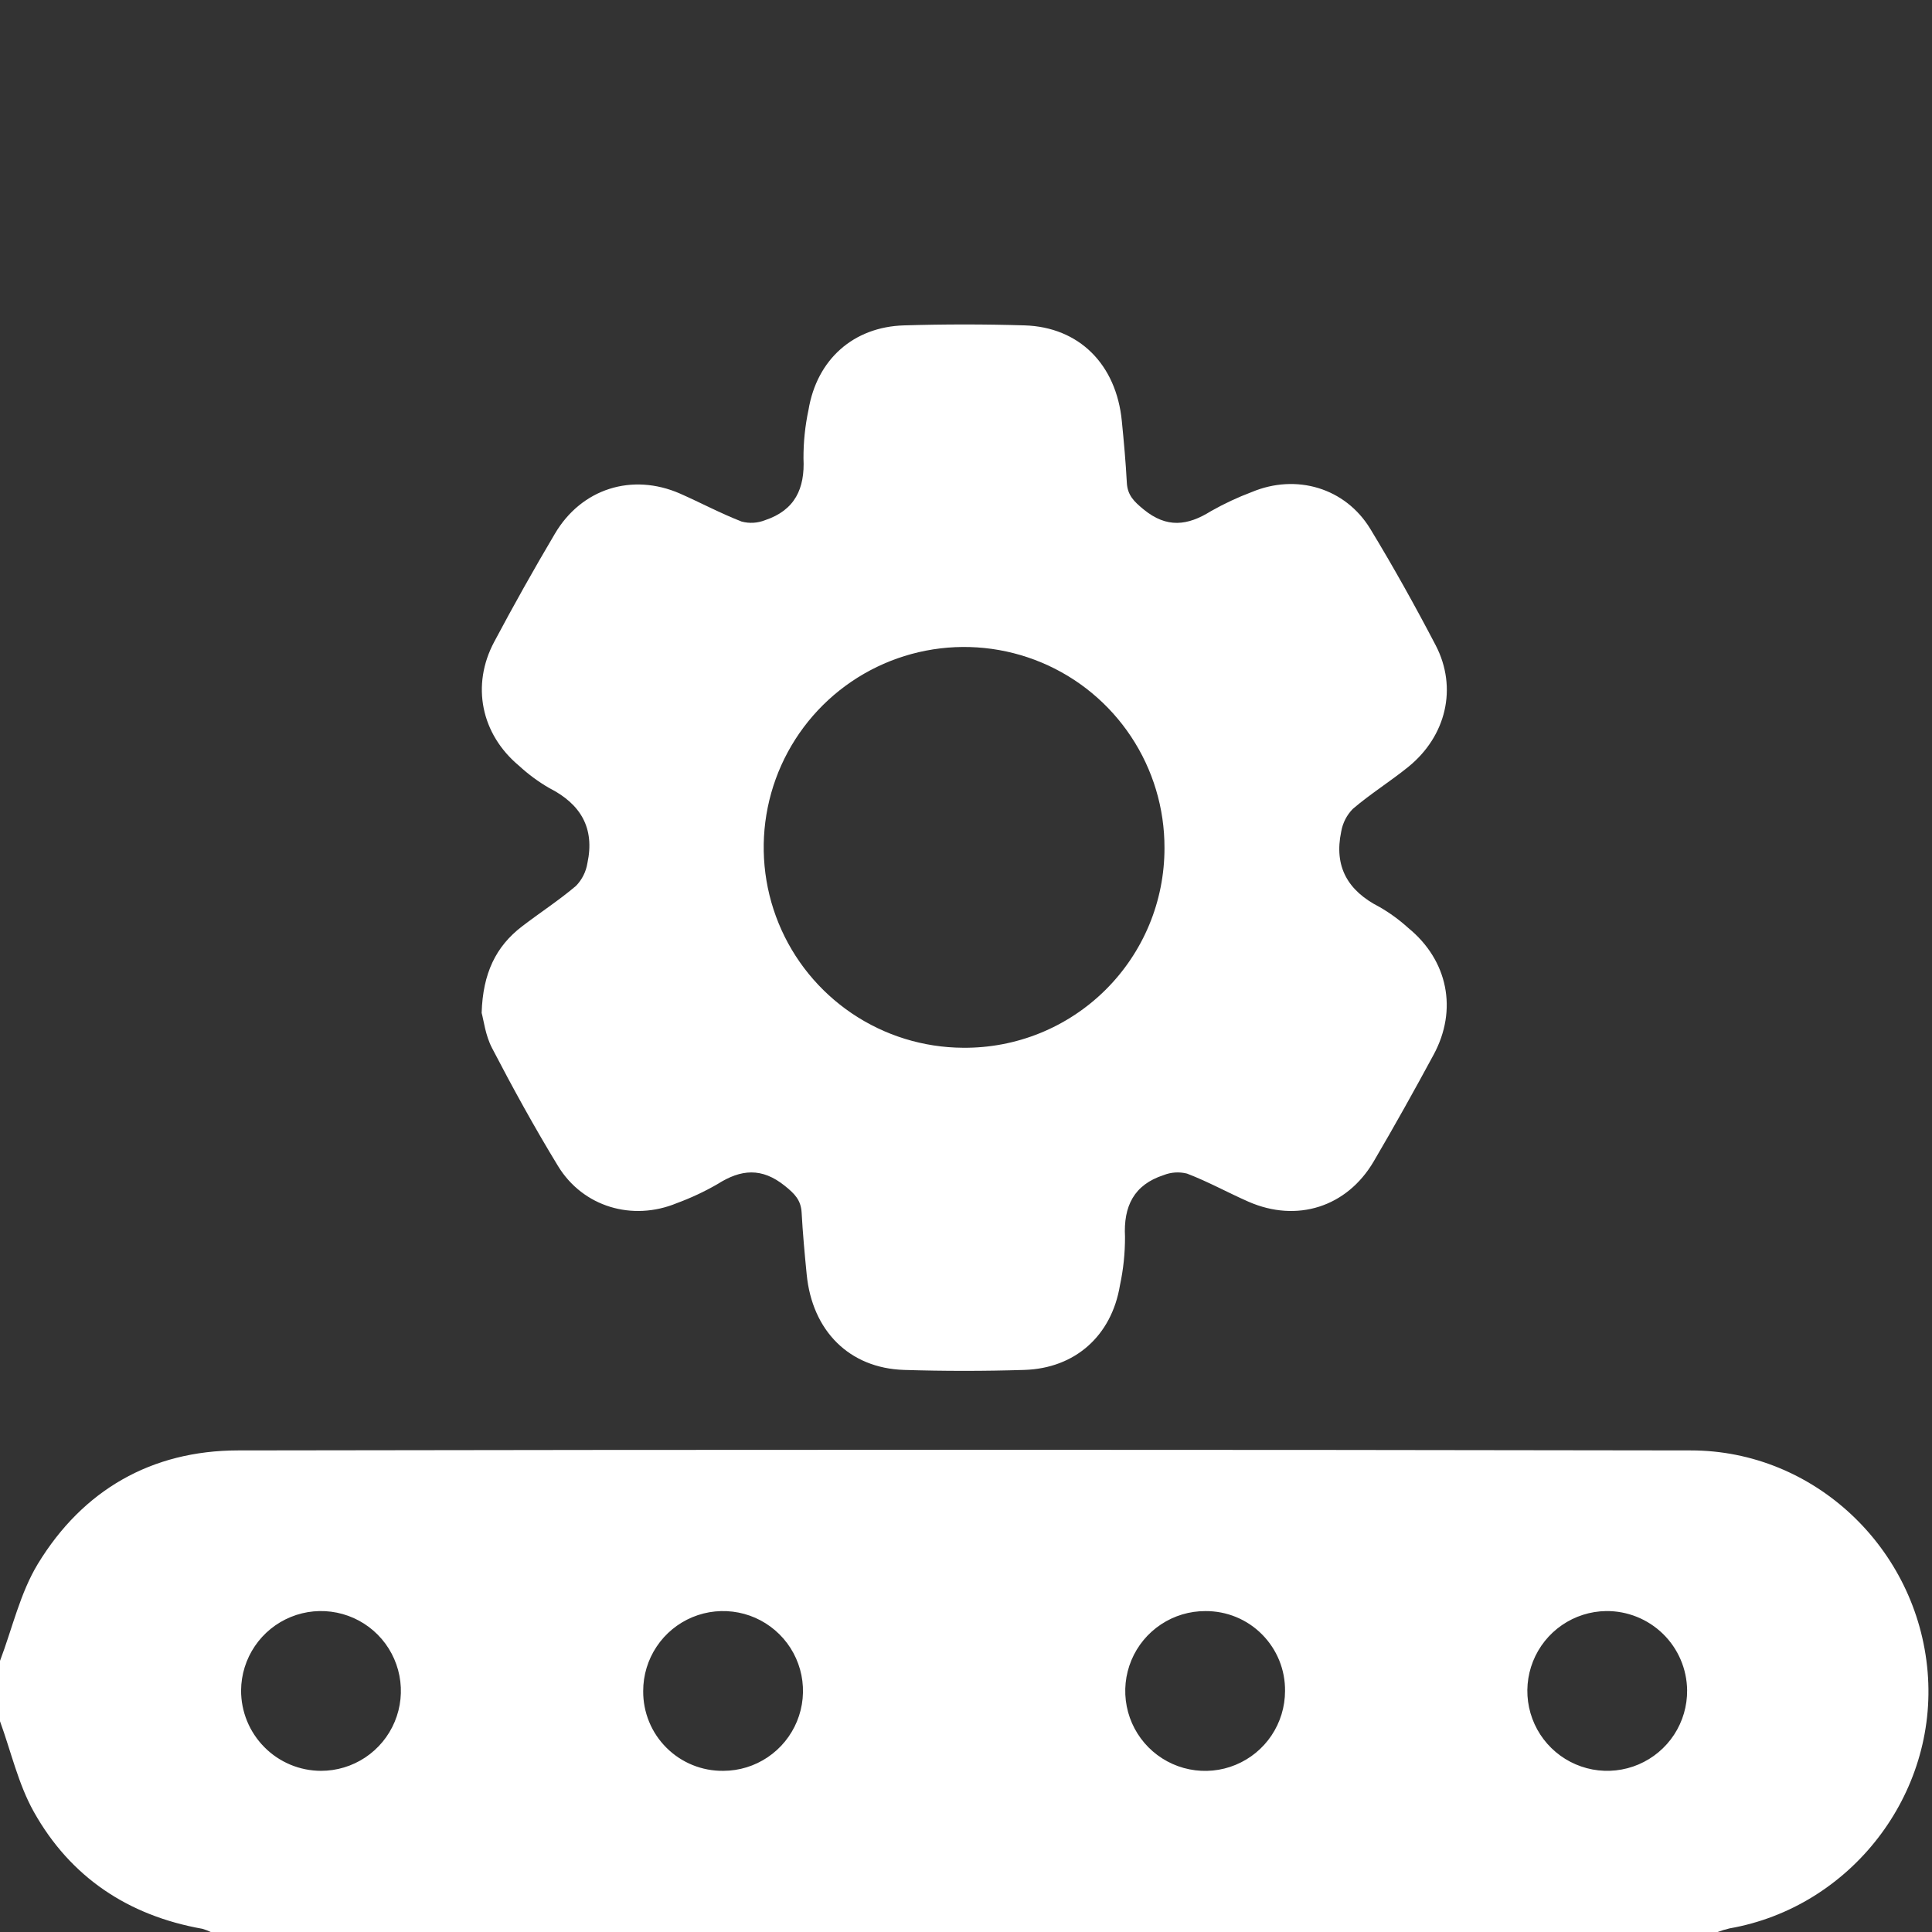 <svg xmlns="http://www.w3.org/2000/svg" width="60" height="60" viewBox="0 0 60 60" fill="none"><rect x="0" y="0" width="60" height="60" fill="#333333" stroke="none"/><g clip-path="url(#clip0_51_206)"><path d="M0 51.58C0.383 50.57 0.625 49.475 1.175 48.569C2.57 46.275 4.702 45.048 7.391 45.044C22.43 45.018 37.47 45.018 52.509 45.044C56.342 45.044 59.541 48.081 59.864 51.919C60.186 55.722 57.48 59.228 53.712 59.888C53.584 59.918 53.457 59.956 53.333 60.003H6.55C6.466 59.961 6.377 59.927 6.286 59.901C3.981 59.492 2.188 58.298 1.05 56.267C0.567 55.405 0.342 54.392 0 53.455V51.58ZM22.464 54.995C22.955 54.994 23.434 54.847 23.841 54.573C24.248 54.299 24.565 53.911 24.751 53.457C24.938 53.004 24.985 52.505 24.889 52.024C24.792 51.543 24.555 51.102 24.207 50.756C23.859 50.41 23.417 50.174 22.936 50.08C22.454 49.985 21.956 50.035 21.503 50.223C21.05 50.412 20.663 50.73 20.391 51.139C20.119 51.547 19.974 52.027 19.975 52.517C19.972 52.844 20.035 53.169 20.159 53.471C20.283 53.774 20.467 54.049 20.699 54.279C20.93 54.51 21.206 54.692 21.509 54.815C21.812 54.938 22.137 54.999 22.464 54.995ZM37.436 50.034C36.945 50.032 36.464 50.176 36.055 50.448C35.646 50.719 35.326 51.106 35.137 51.559C34.948 52.012 34.897 52.511 34.992 52.993C35.086 53.475 35.322 53.918 35.668 54.266C36.015 54.614 36.457 54.852 36.938 54.948C37.419 55.045 37.919 54.997 38.373 54.809C38.827 54.622 39.215 54.304 39.488 53.896C39.761 53.488 39.907 53.008 39.908 52.517C39.912 52.191 39.851 51.867 39.728 51.565C39.605 51.263 39.423 50.988 39.193 50.757C38.963 50.525 38.689 50.342 38.387 50.218C38.086 50.094 37.762 50.032 37.436 50.034ZM9.966 54.995C10.456 54.996 10.935 54.851 11.343 54.58C11.751 54.308 12.07 53.922 12.258 53.47C12.447 53.018 12.498 52.52 12.404 52.039C12.31 51.558 12.076 51.115 11.731 50.767C11.386 50.419 10.945 50.181 10.465 50.083C9.985 49.985 9.487 50.031 9.033 50.216C8.579 50.401 8.19 50.716 7.915 51.122C7.64 51.527 7.491 52.005 7.487 52.495C7.486 52.822 7.549 53.146 7.673 53.449C7.797 53.751 7.979 54.026 8.209 54.258C8.439 54.491 8.712 54.675 9.014 54.802C9.315 54.928 9.639 54.994 9.966 54.995ZM49.878 50.033C49.388 50.04 48.911 50.192 48.507 50.47C48.103 50.748 47.791 51.139 47.609 51.595C47.428 52.05 47.385 52.549 47.487 53.028C47.589 53.508 47.83 53.947 48.181 54.289C48.532 54.632 48.976 54.862 49.458 54.953C49.939 55.043 50.437 54.988 50.888 54.796C51.339 54.603 51.723 54.282 51.991 53.872C52.259 53.461 52.4 52.981 52.395 52.491C52.387 51.831 52.117 51.202 51.645 50.741C51.173 50.281 50.538 50.026 49.878 50.033Z" fill="white"></path><path d="M14.958 31.456C14.995 30.224 15.4 29.394 16.208 28.773C16.764 28.347 17.355 27.964 17.889 27.511C18.076 27.318 18.199 27.073 18.242 26.808C18.477 25.714 18.034 24.969 17.055 24.472C16.718 24.277 16.403 24.044 16.117 23.78C14.941 22.799 14.628 21.28 15.348 19.933C15.949 18.802 16.576 17.684 17.23 16.58C18.055 15.174 19.63 14.677 21.122 15.33C21.762 15.613 22.383 15.945 23.034 16.198C23.274 16.262 23.529 16.246 23.759 16.155C24.688 15.845 25 15.174 24.953 14.236C24.951 13.729 25.003 13.224 25.109 12.728C25.369 11.166 26.502 10.15 28.078 10.105C29.328 10.067 30.576 10.067 31.82 10.105C33.514 10.158 34.666 11.316 34.839 13.073C34.903 13.714 34.961 14.355 34.995 14.995C35.017 15.381 35.217 15.575 35.514 15.819C36.234 16.411 36.883 16.327 37.609 15.873C38.016 15.643 38.439 15.444 38.877 15.28C40.258 14.703 41.78 15.15 42.556 16.425C43.273 17.605 43.947 18.816 44.587 20.041C45.272 21.361 44.914 22.863 43.733 23.819C43.172 24.272 42.556 24.656 42.014 25.12C41.825 25.312 41.699 25.558 41.653 25.823C41.422 26.917 41.859 27.666 42.842 28.167C43.163 28.352 43.463 28.571 43.737 28.82C44.964 29.823 45.28 31.36 44.519 32.761C43.919 33.873 43.301 34.98 42.661 36.07C41.828 37.488 40.276 37.978 38.773 37.32C38.133 37.039 37.514 36.695 36.864 36.447C36.623 36.386 36.369 36.402 36.138 36.494C35.214 36.794 34.888 37.461 34.938 38.41C34.94 38.916 34.887 39.422 34.781 39.917C34.522 41.48 33.392 42.495 31.812 42.544C30.562 42.583 29.316 42.583 28.072 42.544C26.375 42.489 25.223 41.331 25.052 39.575C24.989 38.936 24.93 38.295 24.895 37.655C24.873 37.27 24.68 37.074 24.378 36.831C23.658 36.25 23.011 36.311 22.283 36.773C21.878 37.007 21.454 37.205 21.016 37.366C19.642 37.934 18.106 37.483 17.331 36.214C16.602 35.019 15.925 33.788 15.28 32.547C15.073 32.15 15.022 31.686 14.958 31.456ZM36.164 26.336C36.168 25.106 35.807 23.902 35.127 22.877C34.447 21.851 33.479 21.05 32.344 20.575C31.209 20.1 29.959 19.972 28.752 20.207C27.544 20.442 26.433 21.03 25.559 21.896C24.686 22.762 24.088 23.868 23.843 25.073C23.597 26.279 23.714 27.53 24.179 28.669C24.644 29.808 25.437 30.783 26.456 31.472C27.475 32.161 28.676 32.532 29.906 32.539C30.726 32.547 31.539 32.393 32.298 32.085C33.057 31.777 33.748 31.321 34.33 30.744C34.912 30.167 35.374 29.48 35.689 28.724C36.004 27.967 36.165 27.156 36.164 26.336Z" fill="white"></path></g><defs><clipPath id="clip0_51_206"><rect width="60" height="60" fill="white"></rect></clipPath></defs></svg>
